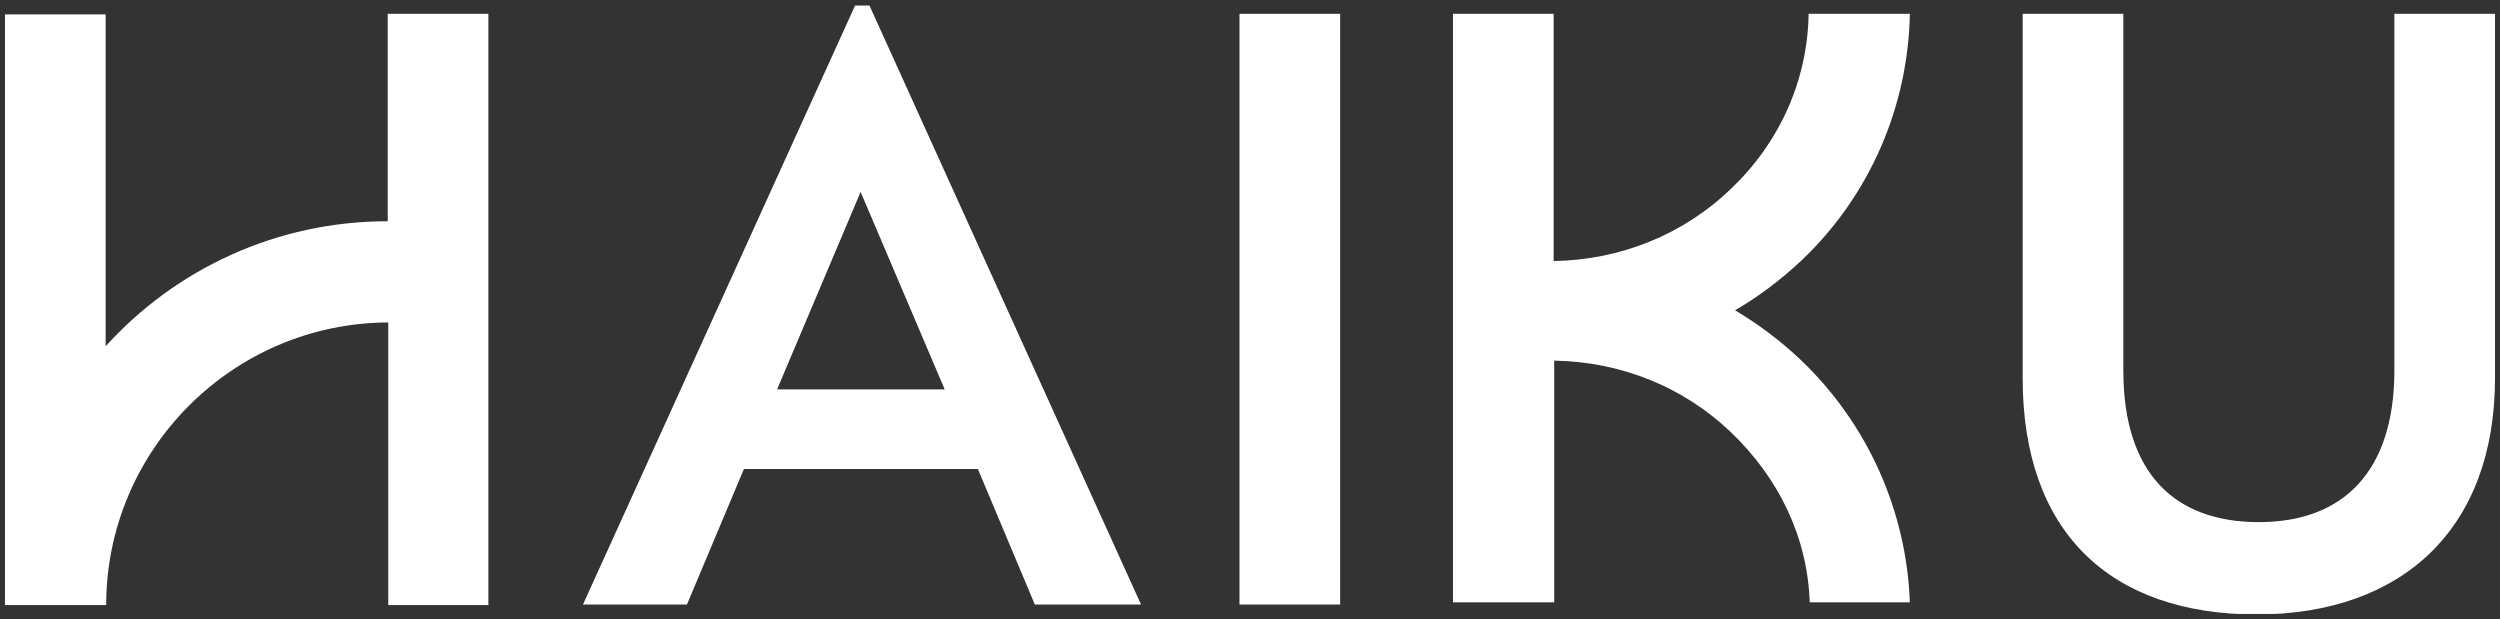 <?xml version="1.0" encoding="utf-8"?>
<!-- Generator: Adobe Illustrator 27.1.1, SVG Export Plug-In . SVG Version: 6.00 Build 0)  -->
<svg version="1.1" id="Layer_1" xmlns="http://www.w3.org/2000/svg" xmlns:xlink="http://www.w3.org/1999/xlink" x="0px" y="0px"
	 viewBox="0 0 452 112" style="enable-background:new 0 0 452 112;" xml:space="preserve">
<rect x="0" y="0" width="452" height="112" fill="#333333" stroke="none"/>
<style type="text/css">
	.st0{fill:#FFFFFF;}
	.st1{clip-path:url(#SVGID_00000028298888463279629060000004661633624627798410_);fill:#FFFFFF;}
</style>
<g>
	<path class="st0" d="M155.6,34.7l15.2,35.7h-30.3L155.6,34.7z M154.6,1l-49.2,108.3h18.8l10.3-24.5h42.3l10.3,24.5h19.2L157.2,1
		H154.6z"/>
	<rect x="224.1" y="2.5" class="st0" width="18.2" height="106.8"/>
	<g>
		<defs>
			<rect id="SVGID_1_" x="0.9" y="1" width="450.3" height="110"/>
		</defs>
		<clipPath id="SVGID_00000029756890772872643800000010861350099783281059_">
			<use xlink:href="#SVGID_1_"  style="overflow:visible;"/>
		</clipPath>
		<path style="clip-path:url(#SVGID_00000029756890772872643800000010861350099783281059_);fill:#FFFFFF;" d="M451.1,68.3V2.5h-18.2
			V67c0,18.2-9.2,27.4-24.5,27.4c-15.4,0-24.5-9-24.5-27.4V2.5h-18.2v65.9c0,27.7,15.7,42.7,42.4,42.7
			C434.4,111,451.1,95.6,451.1,68.3"/>
		<path style="clip-path:url(#SVGID_00000029756890772872643800000010861350099783281059_);fill:#FFFFFF;" d="M325.8,47
			c12.3-11.7,19.2-27.8,19.5-44.5h-18.3c-0.2,12-5.2,23.2-14,31.6c-8.6,8.3-20,12.9-32.1,13.1V2.5h-18.2v106.4H281V65.2
			c12,0.2,23.3,4.7,31.9,12.9c8.7,8.3,13.9,19,14.3,30.8h18.1c-0.6-16.5-7.6-32.3-19.8-43.9c-3.6-3.4-7.6-6.4-11.8-8.9
			C318,53.6,322.1,50.5,325.8,47"/>
		<path style="clip-path:url(#SVGID_00000029756890772872643800000010861350099783281059_);fill:#FFFFFF;" d="M88.3,109.3V2.5H70.1
			v37.5c-20.2,0-38.4,8.7-51,22.6v-60H0.9v106.8h18.3c0-28.1,22.9-51,51-51.1v51.1H88.3z"/>
	</g>
</g>
</svg>
